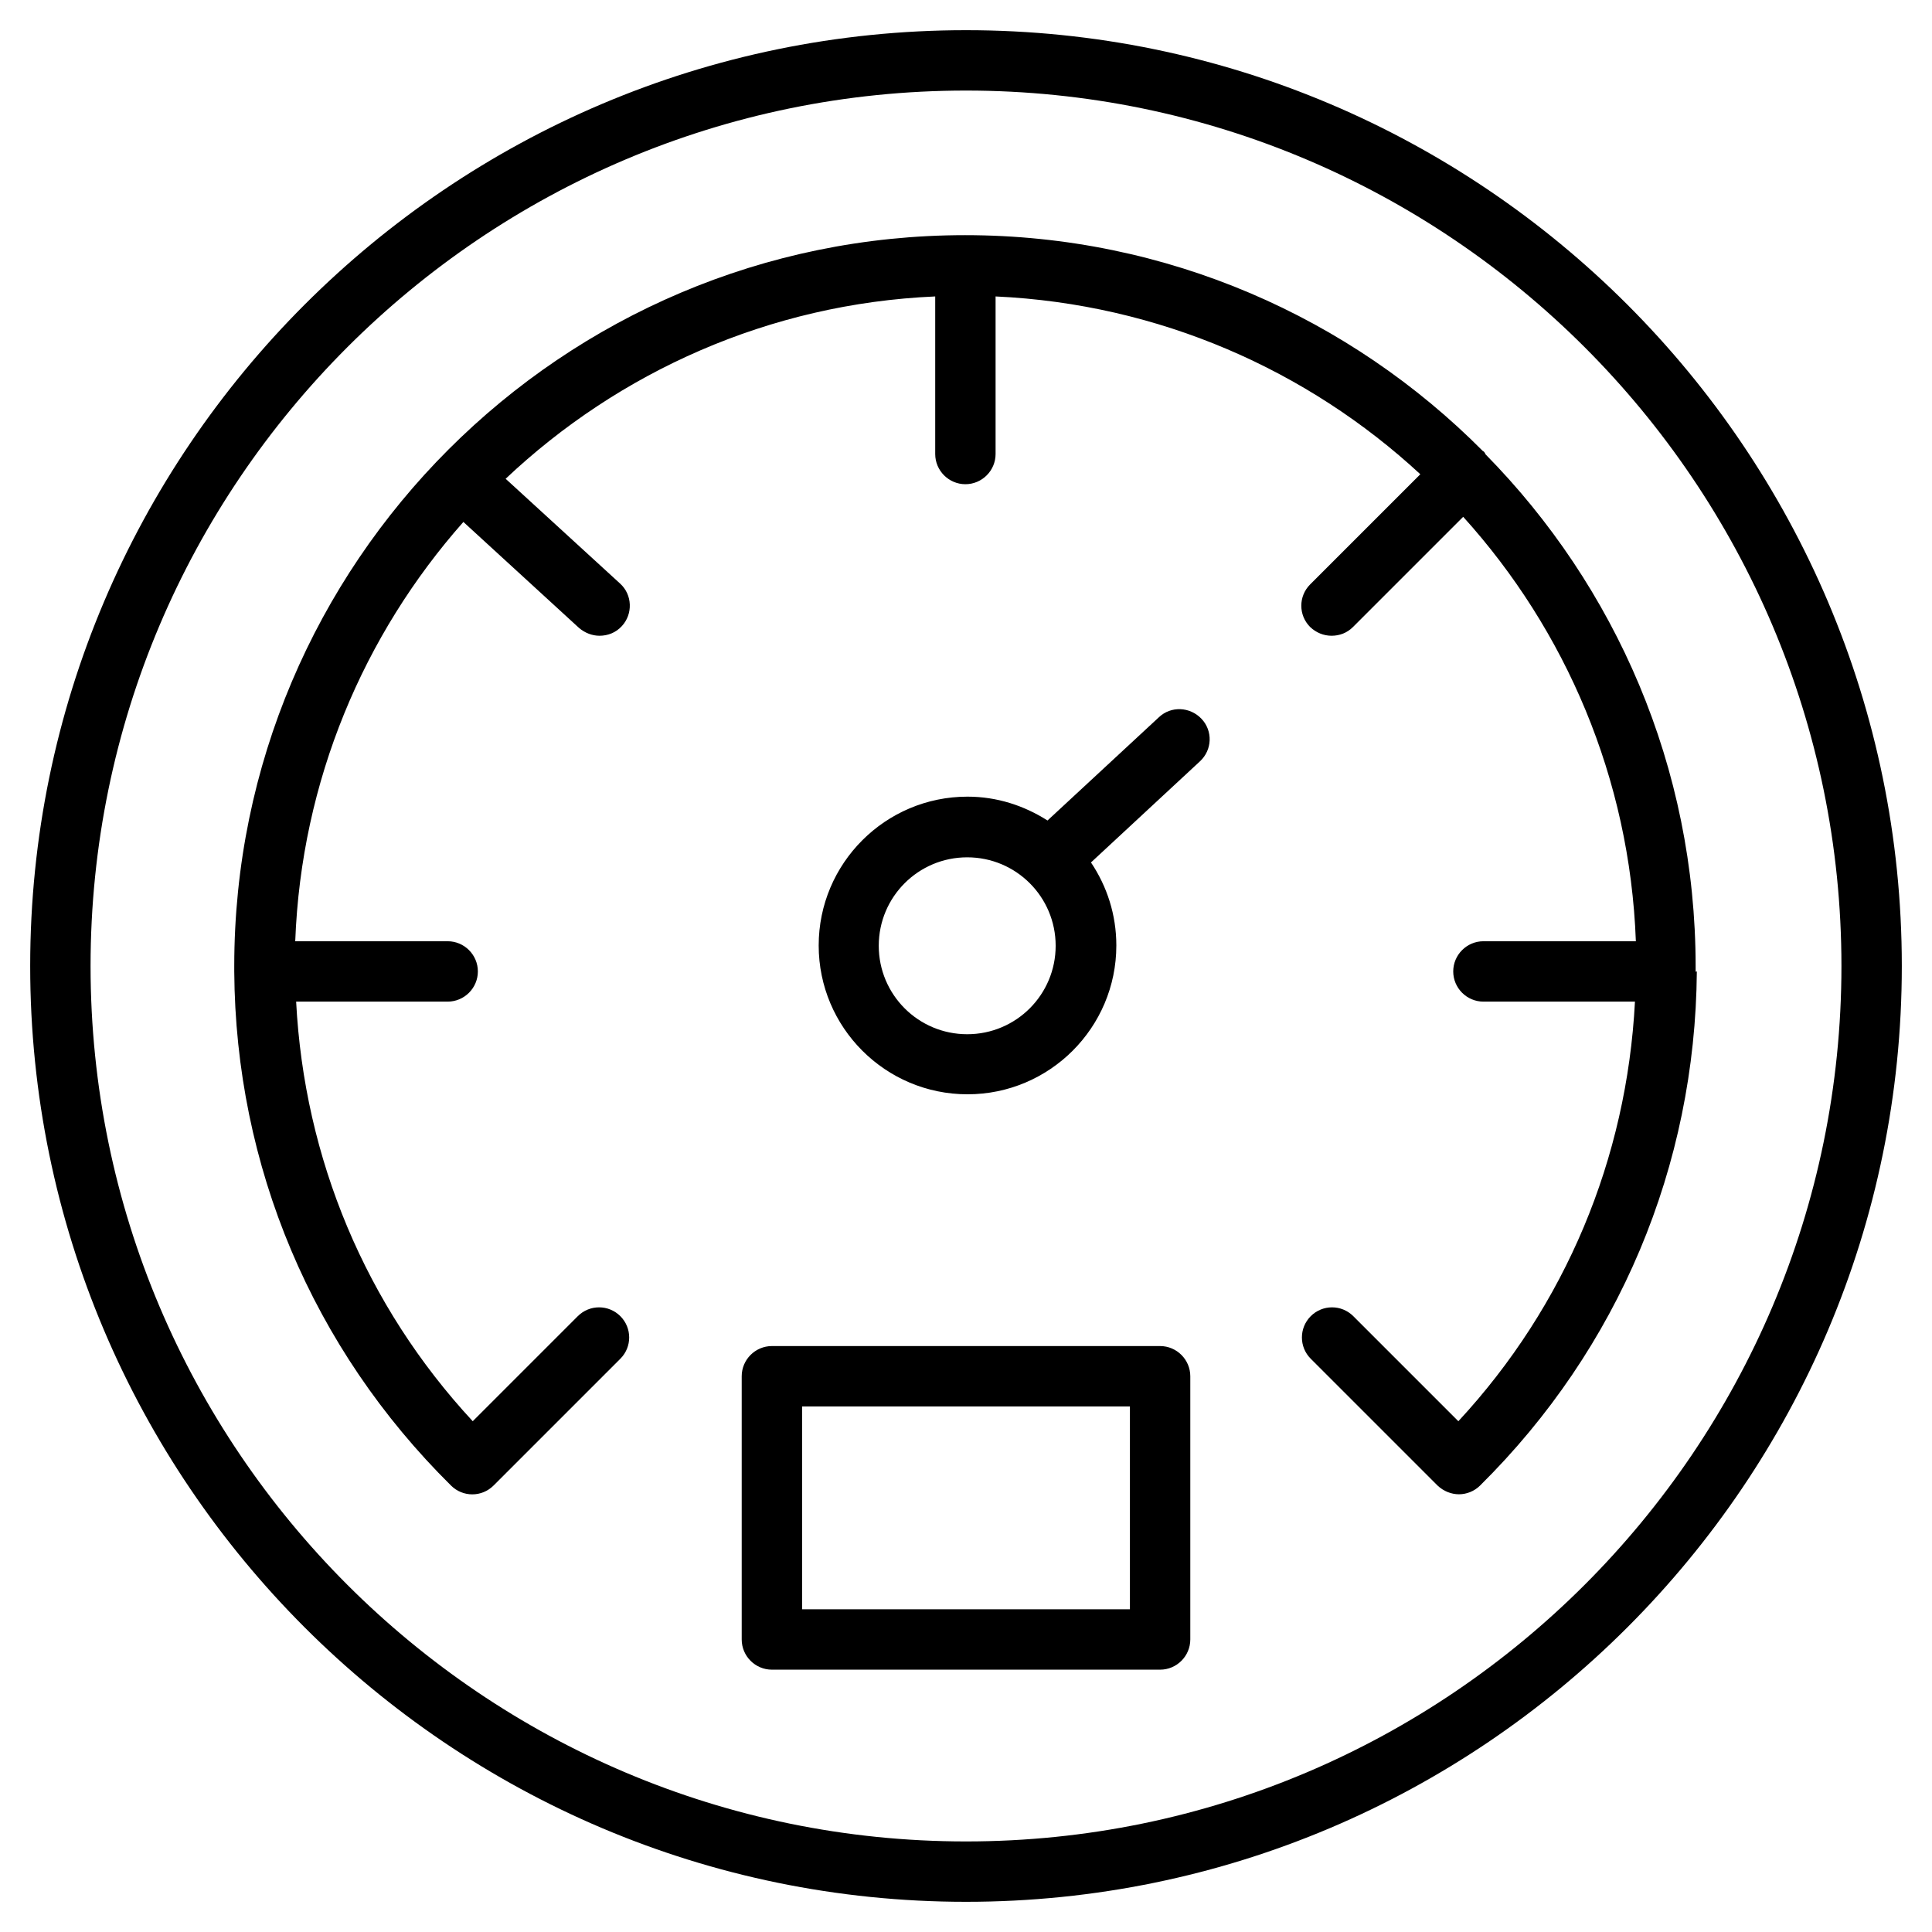 <?xml version="1.0" encoding="UTF-8"?><svg id="uuid-372bb32f-6b2c-4607-b221-d512eb456831" xmlns="http://www.w3.org/2000/svg" width="64" height="64" viewBox="0 0 64 64"><defs><style>.uuid-1e76cde8-e521-4223-b130-bcb073434049{fill:none;}</style></defs><path d="M32,1C14.91,1,1,14.91,1,32s13.91,31,31,31,31-13.91,31-31S49.09,1,32,1ZM32,61c-15.99,0-29-13.01-29-29S16.01,3,32,3s29,13.01,29,29-13.01,29-29,29ZM56.21,32.18s0,0,0,0c-.05,6.44-2.59,12.49-7.18,17.03-.19.19-.45.29-.7.29s-.51-.1-.71-.29l-4.2-4.2c-.39-.39-.39-1.02,0-1.41s1.02-.39,1.41,0l3.48,3.48c3.55-3.83,5.58-8.7,5.85-13.9h-5.02c-.55,0-1-.45-1-1s.45-1,1-1h5.05c-.2-5.4-2.33-10.31-5.72-14.06l-3.65,3.65c-.2.2-.45.29-.71.29s-.51-.1-.71-.29c-.39-.39-.39-1.02,0-1.41l3.65-3.65c-3.73-3.45-8.65-5.64-14.07-5.89v5.22c0,.55-.45,1-1,1s-1-.45-1-1v-5.22c-5.5.24-10.48,2.5-14.23,6.04l3.79,3.47c.41.37.43,1.01.06,1.41-.2.22-.47.32-.74.32-.24,0-.48-.09-.68-.26l-3.83-3.51c-3.3,3.73-5.37,8.57-5.57,13.89h5.05c.55,0,1,.45,1,1s-.45,1-1,1h-5.02c.27,5.2,2.3,10.07,5.85,13.9l3.48-3.48c.39-.39,1.02-.39,1.41,0s.39,1.02,0,1.41l-4.2,4.2c-.39.39-1.02.39-1.41,0-4.59-4.54-7.14-10.58-7.18-17.03,0,0,0,0,0,0,0,0,0,0,0,0,0-.06,0-.12,0-.18,0-13.35,10.86-24.21,24.21-24.21,0,0,0,0,0,0s0,0,0,0c6.7,0,12.77,2.74,17.15,7.15.02.01.04.02.05.04.02.02.03.05.04.07,4.3,4.37,6.96,10.36,6.96,16.97,0,.06,0,.11,0,.17,0,0,0,0,0,0ZM38.39,23.76l-3.69,3.42c-.77-.49-1.67-.79-2.65-.79-2.72,0-4.93,2.21-4.93,4.93s2.21,4.93,4.93,4.93,4.93-2.21,4.93-4.93c0-1.02-.31-1.96-.84-2.75l3.61-3.35c.41-.38.43-1.01.05-1.41-.38-.4-1.01-.43-1.41-.05ZM32.04,34.26c-1.62,0-2.93-1.31-2.93-2.93s1.31-2.93,2.93-2.93,2.93,1.31,2.93,2.93-1.31,2.93-2.93,2.93ZM38.43,44.59h-12.86c-.55,0-1,.45-1,1v8.72c0,.55.45,1,1,1h12.86c.55,0,1-.45,1-1v-8.72c0-.55-.45-1-1-1ZM37.43,53.31h-10.86v-6.72h10.86v6.72Z"/><rect class="uuid-1e76cde8-e521-4223-b130-bcb073434049" x="0" width="64" height="64"/></svg>